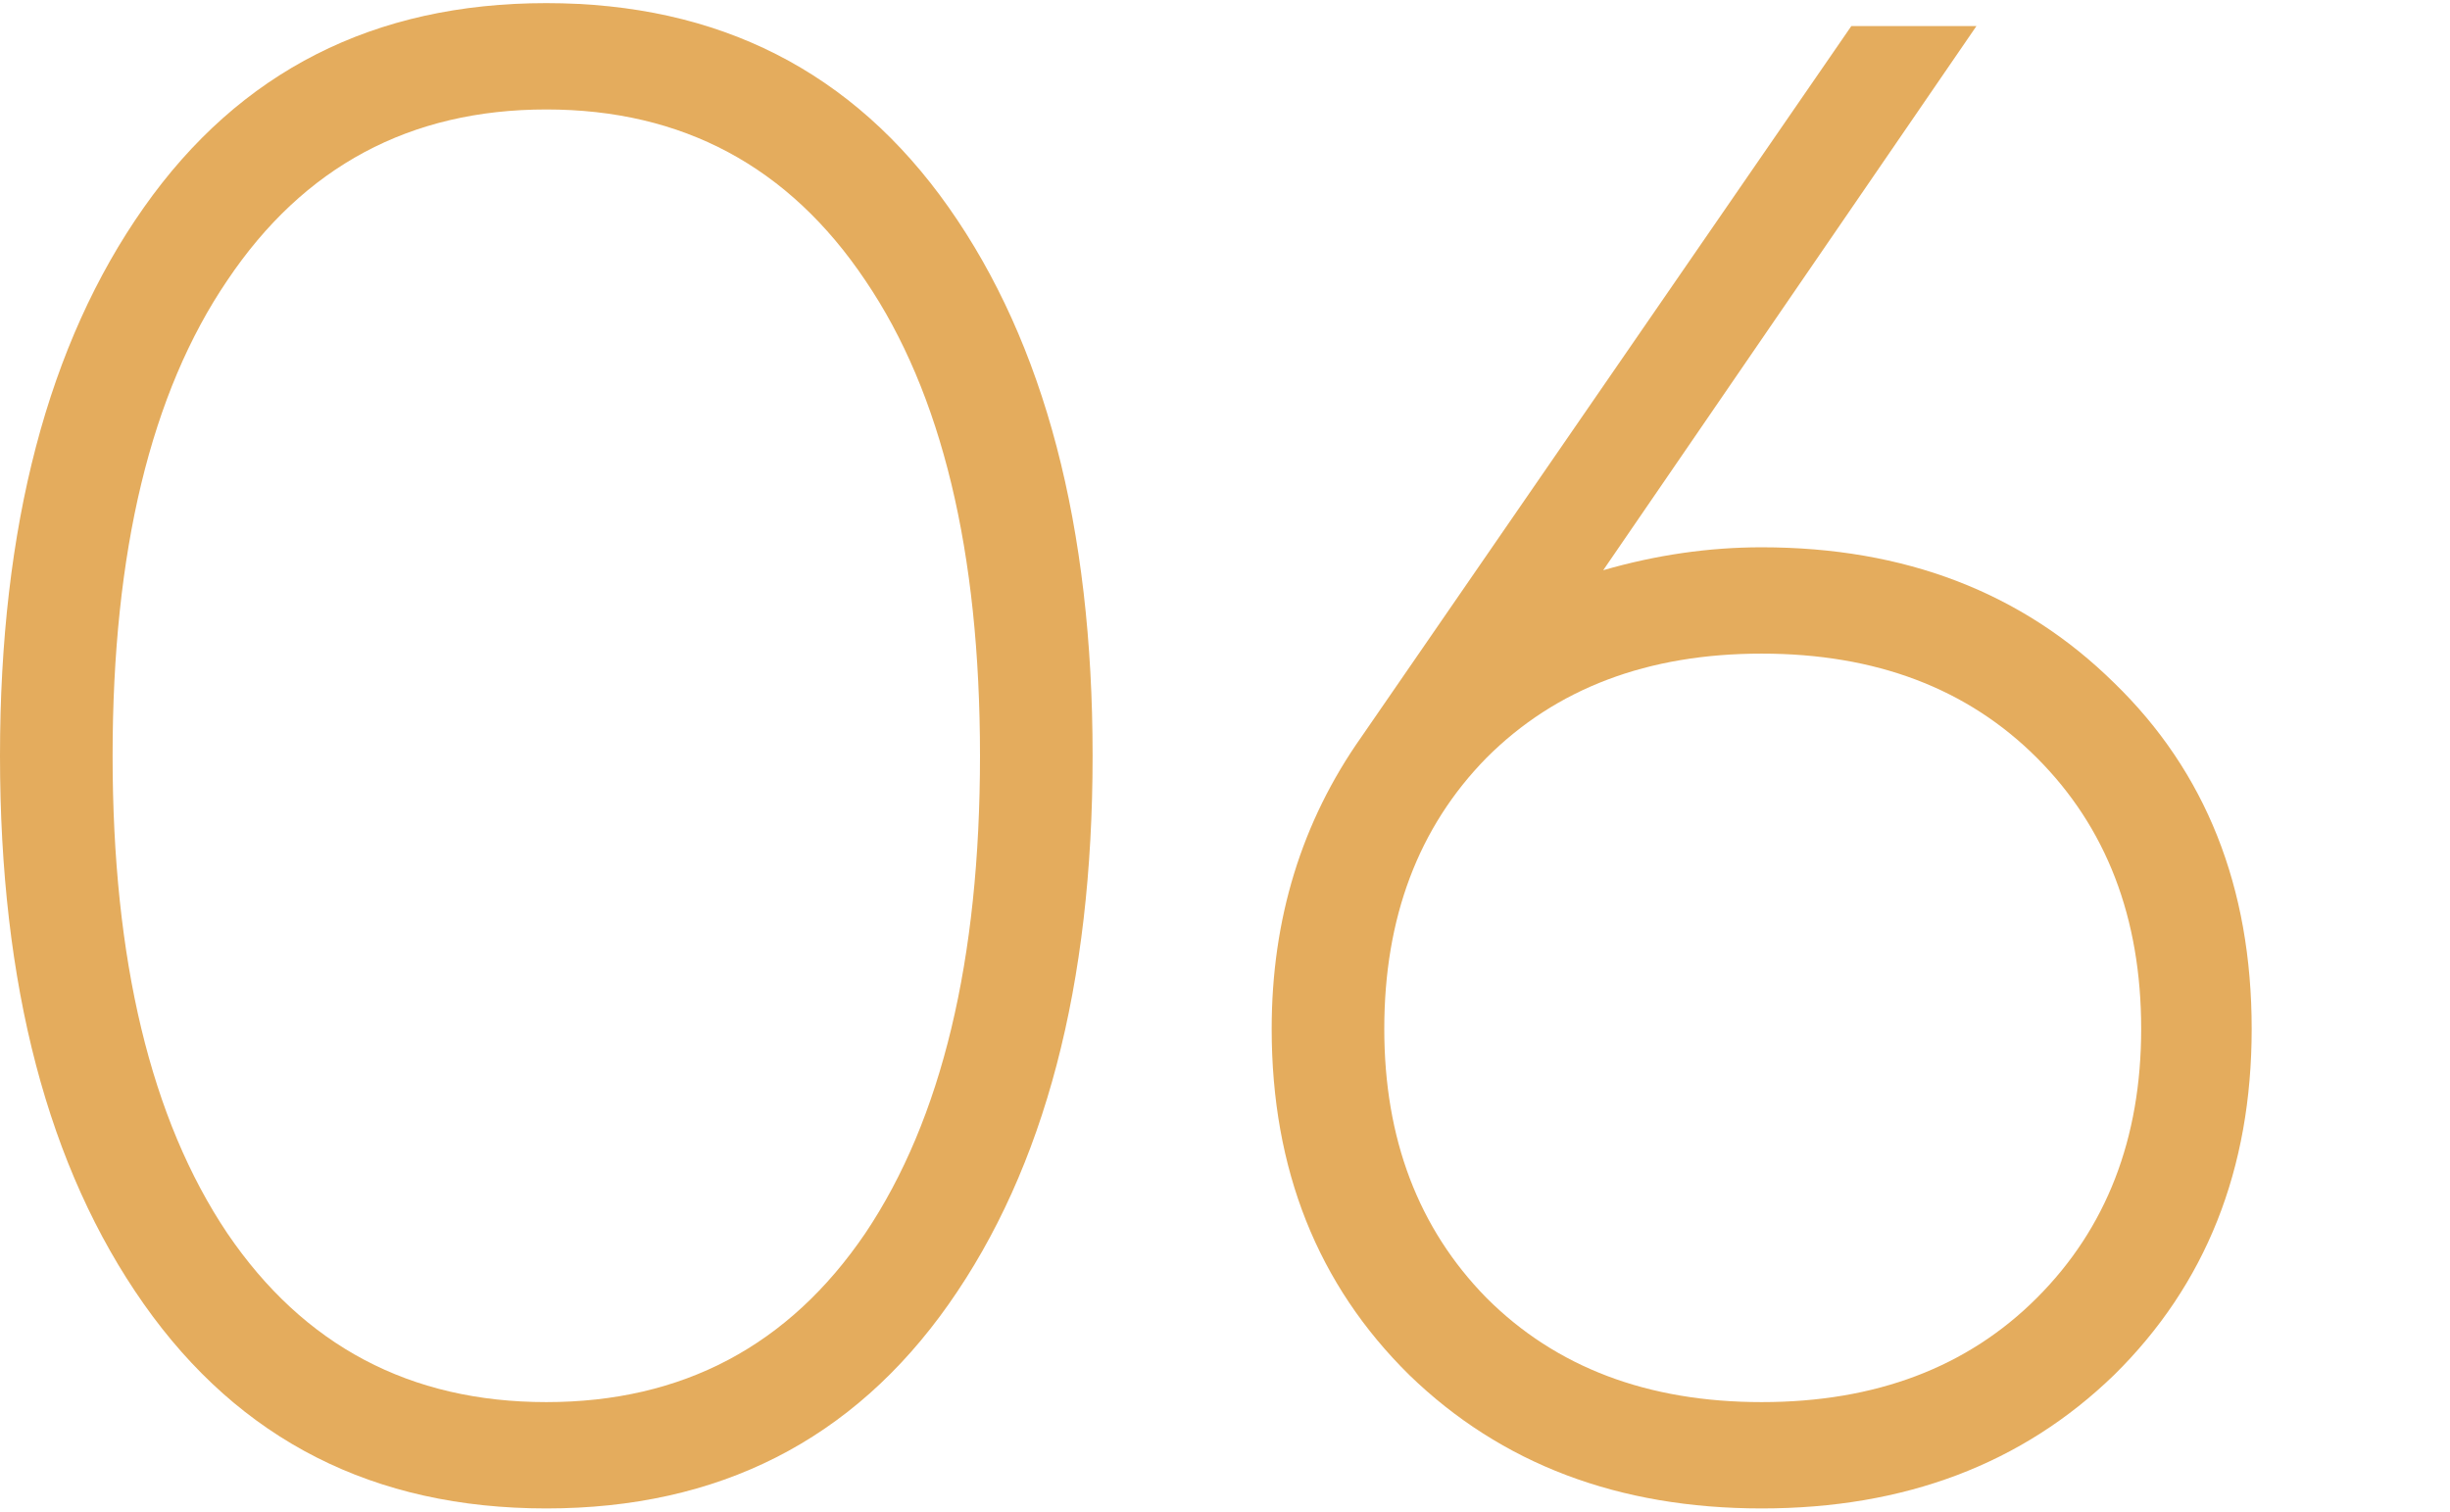 <?xml version="1.0" encoding="UTF-8"?> <svg xmlns="http://www.w3.org/2000/svg" width="94" height="58" viewBox="0 0 94 58" fill="none"><path d="M36.4 50.04C32.72 55.267 27.573 57.88 20.96 57.88C14.347 57.88 9.2 55.267 5.52 50.04C1.84 44.813 0 37.8 0 29C0 20.2 1.84 13.187 5.52 7.96C9.2 2.733 14.347 0.12 20.96 0.12C27.573 0.12 32.72 2.733 36.4 7.96C40.08 13.187 41.92 20.2 41.92 29C41.92 37.8 40.08 44.813 36.4 50.04ZM8.72 47.32C11.653 51.64 15.733 53.8 20.96 53.8C26.187 53.8 30.267 51.64 33.2 47.32C36.133 42.947 37.6 36.84 37.6 29C37.6 21.16 36.133 15.08 33.2 10.76C30.267 6.387 26.187 4.2 20.96 4.2C15.733 4.2 11.653 6.387 8.72 10.76C5.787 15.08 4.32 21.16 4.32 29C4.32 36.84 5.787 42.947 8.72 47.32Z" fill="#E4AC5D"></path><path d="M67.591 21C73.084 21 77.591 22.733 81.111 26.2C84.631 29.613 86.391 34.04 86.391 39.48C86.391 44.867 84.631 49.294 81.111 52.76C77.591 56.173 73.084 57.88 67.591 57.88C62.097 57.88 57.591 56.173 54.071 52.76C50.551 49.294 48.791 44.867 48.791 39.48C48.791 35.267 49.937 31.534 52.231 28.28L71.031 1H75.831L61.511 21.88C63.537 21.294 65.564 21 67.591 21ZM57.031 49.8C59.697 52.467 63.217 53.8 67.591 53.8C71.964 53.8 75.484 52.467 78.151 49.8C80.817 47.133 82.151 43.694 82.151 39.48C82.151 35.214 80.817 31.747 78.151 29.08C75.484 26.413 71.964 25.08 67.591 25.08C63.217 25.08 59.697 26.413 57.031 29.08C54.417 31.747 53.111 35.214 53.111 39.48C53.111 43.694 54.417 47.133 57.031 49.8Z" fill="#E4AC5D"></path></svg> 